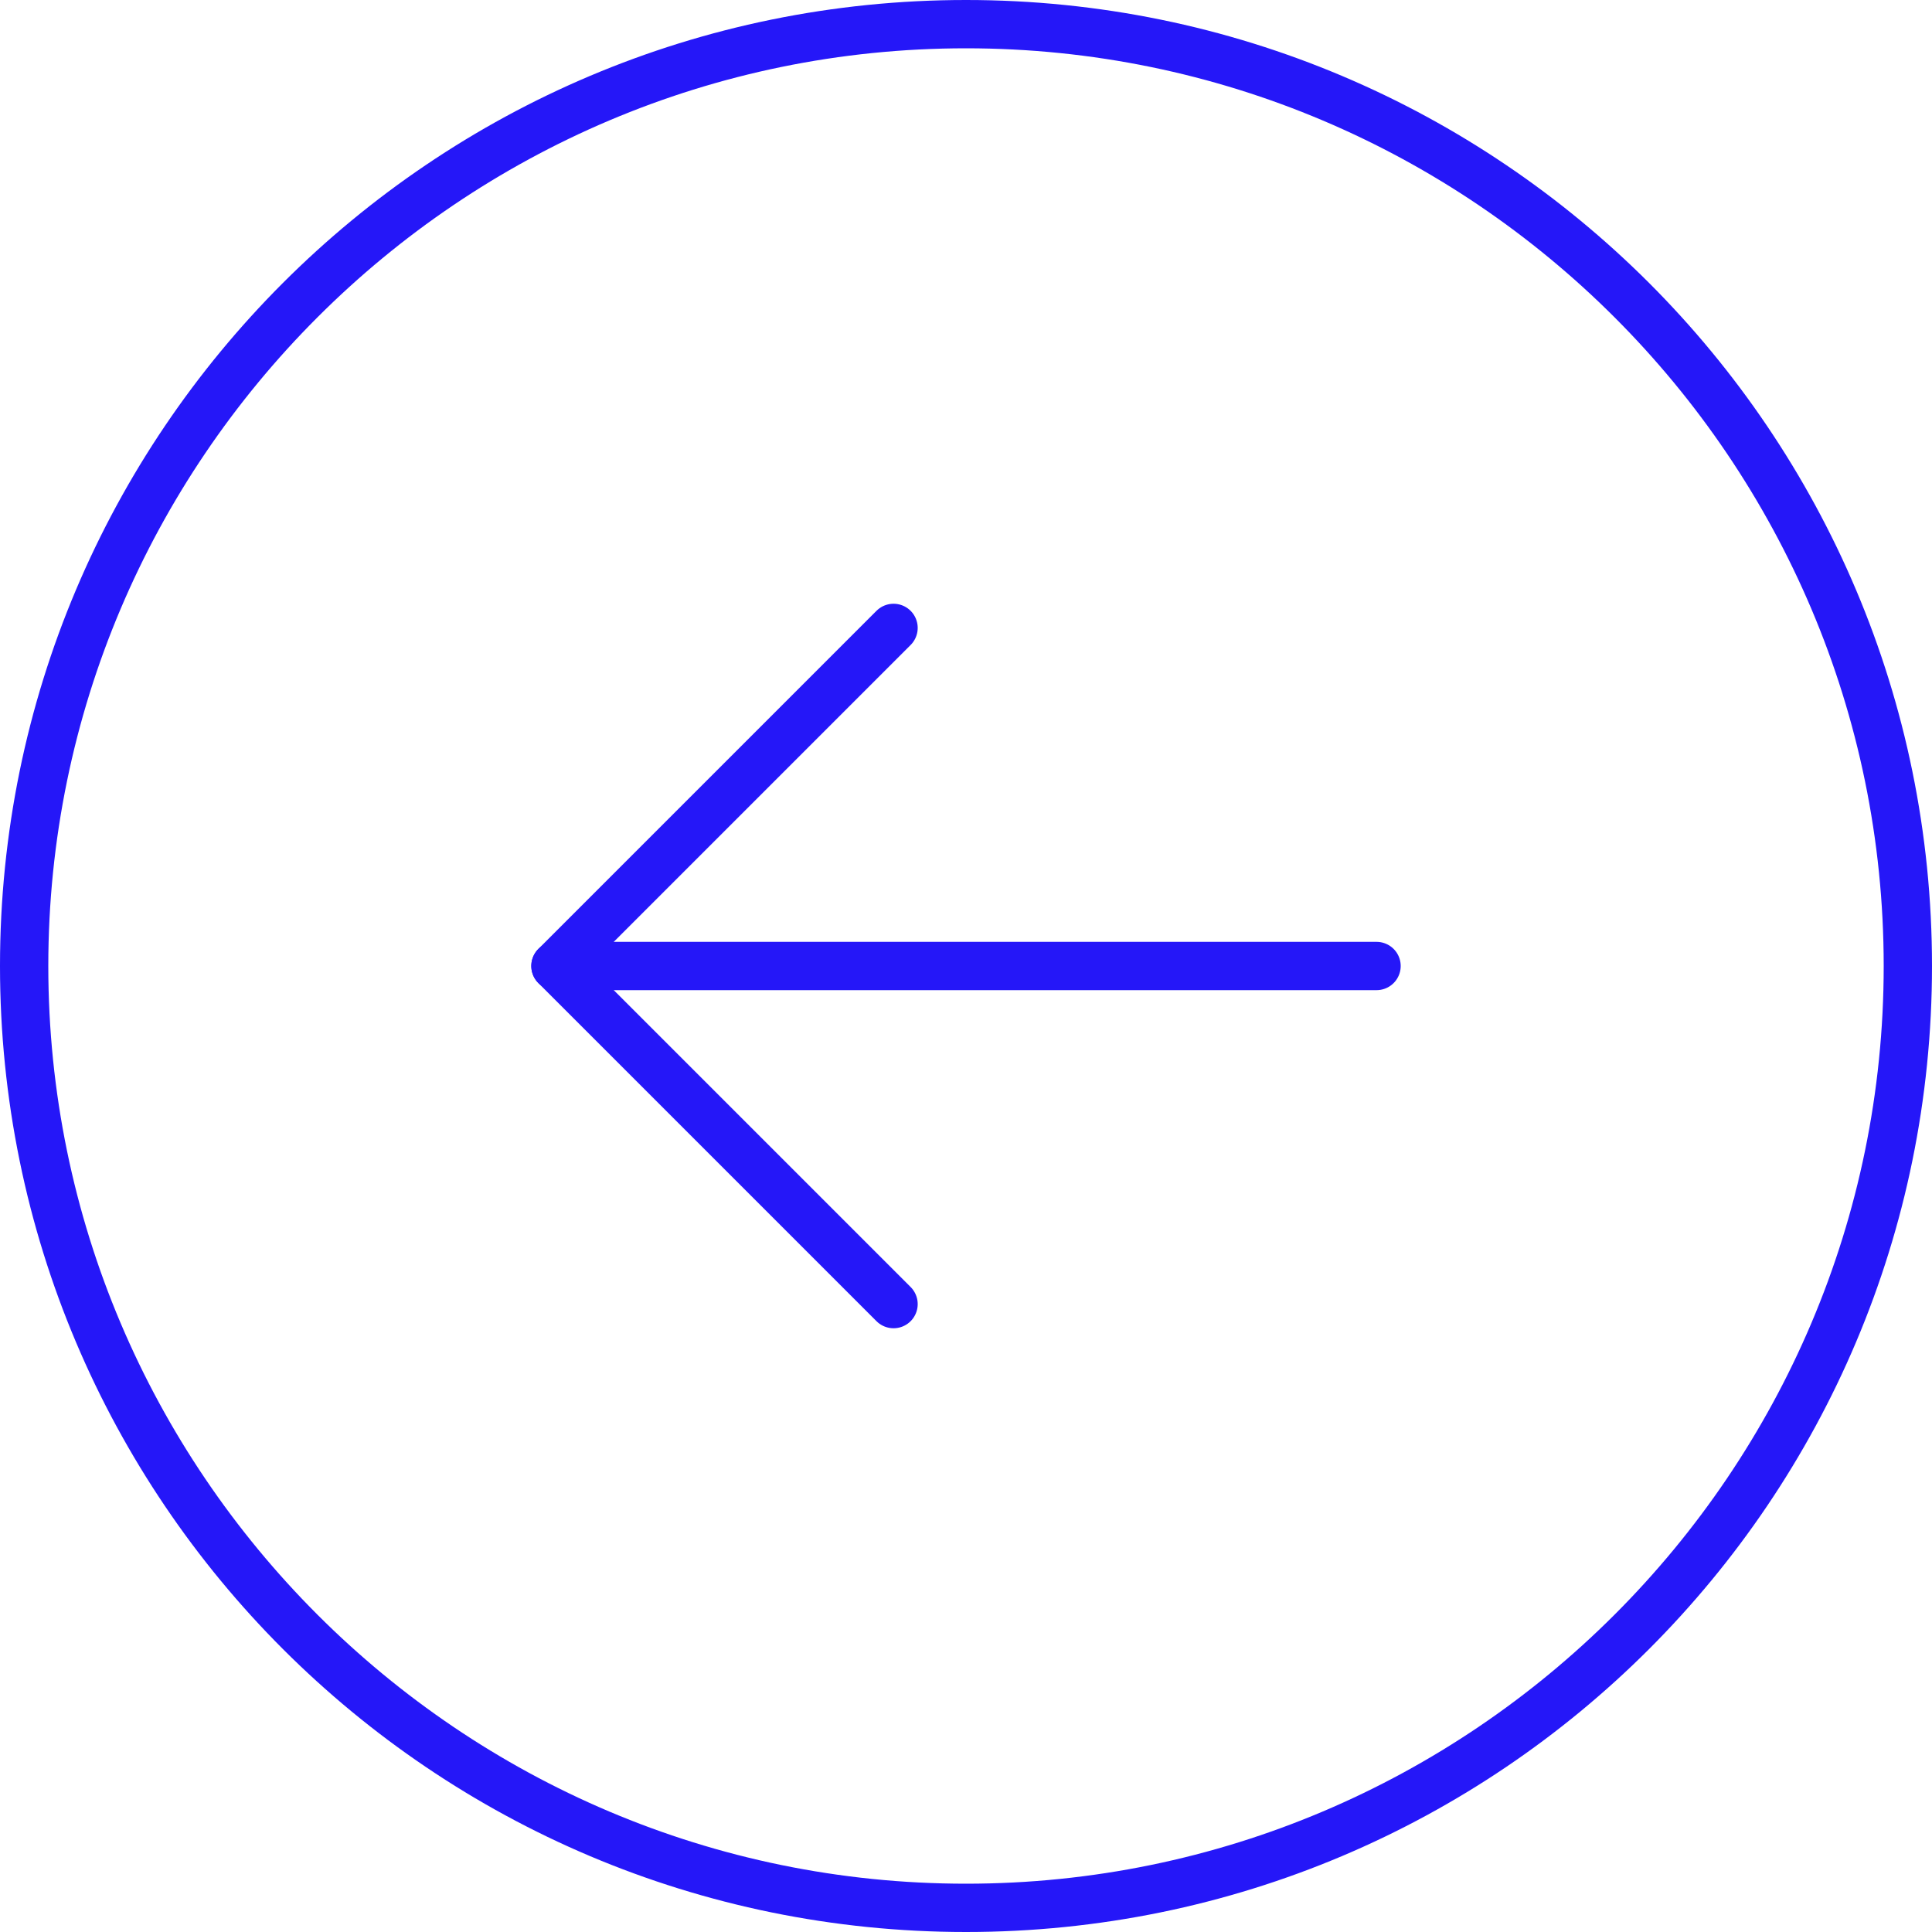 <?xml version="1.0" encoding="utf-8"?>
<!-- Generator: Adobe Illustrator 27.1.1, SVG Export Plug-In . SVG Version: 6.00 Build 0)  -->
<svg version="1.1" id="Layer_1" xmlns="http://www.w3.org/2000/svg" xmlns:xlink="http://www.w3.org/1999/xlink" x="0px" y="0px"
	 viewBox="0 0 40 40" style="enable-background:new 0 0 40 40;" xml:space="preserve">
<style type="text/css">
	.st0{fill:#2517F8;}
	.st1{fill:none;stroke:#2517F8;stroke-linecap:round;stroke-linejoin:round;stroke-miterlimit:10;}
</style>
<g>
	<g>
		<path class="st0" d="M20,1c10.477,0,19,8.523,19,19s-8.523,19-19,19S1,30.477,1,20S9.523,1,20,1 M20,0C8.954,0,0,8.954,0,20
			s8.954,20,20,20s20-8.954,20-20S31.046,0,20,0L20,0z"/>
	</g>
	<g>
		<line class="st1" x1="28.5" y1="20" x2="11.5" y2="20"/>
		<polyline class="st1" points="18.5,27 11.5,20 18.5,13 		"/>
	</g>
</g>
</svg>
